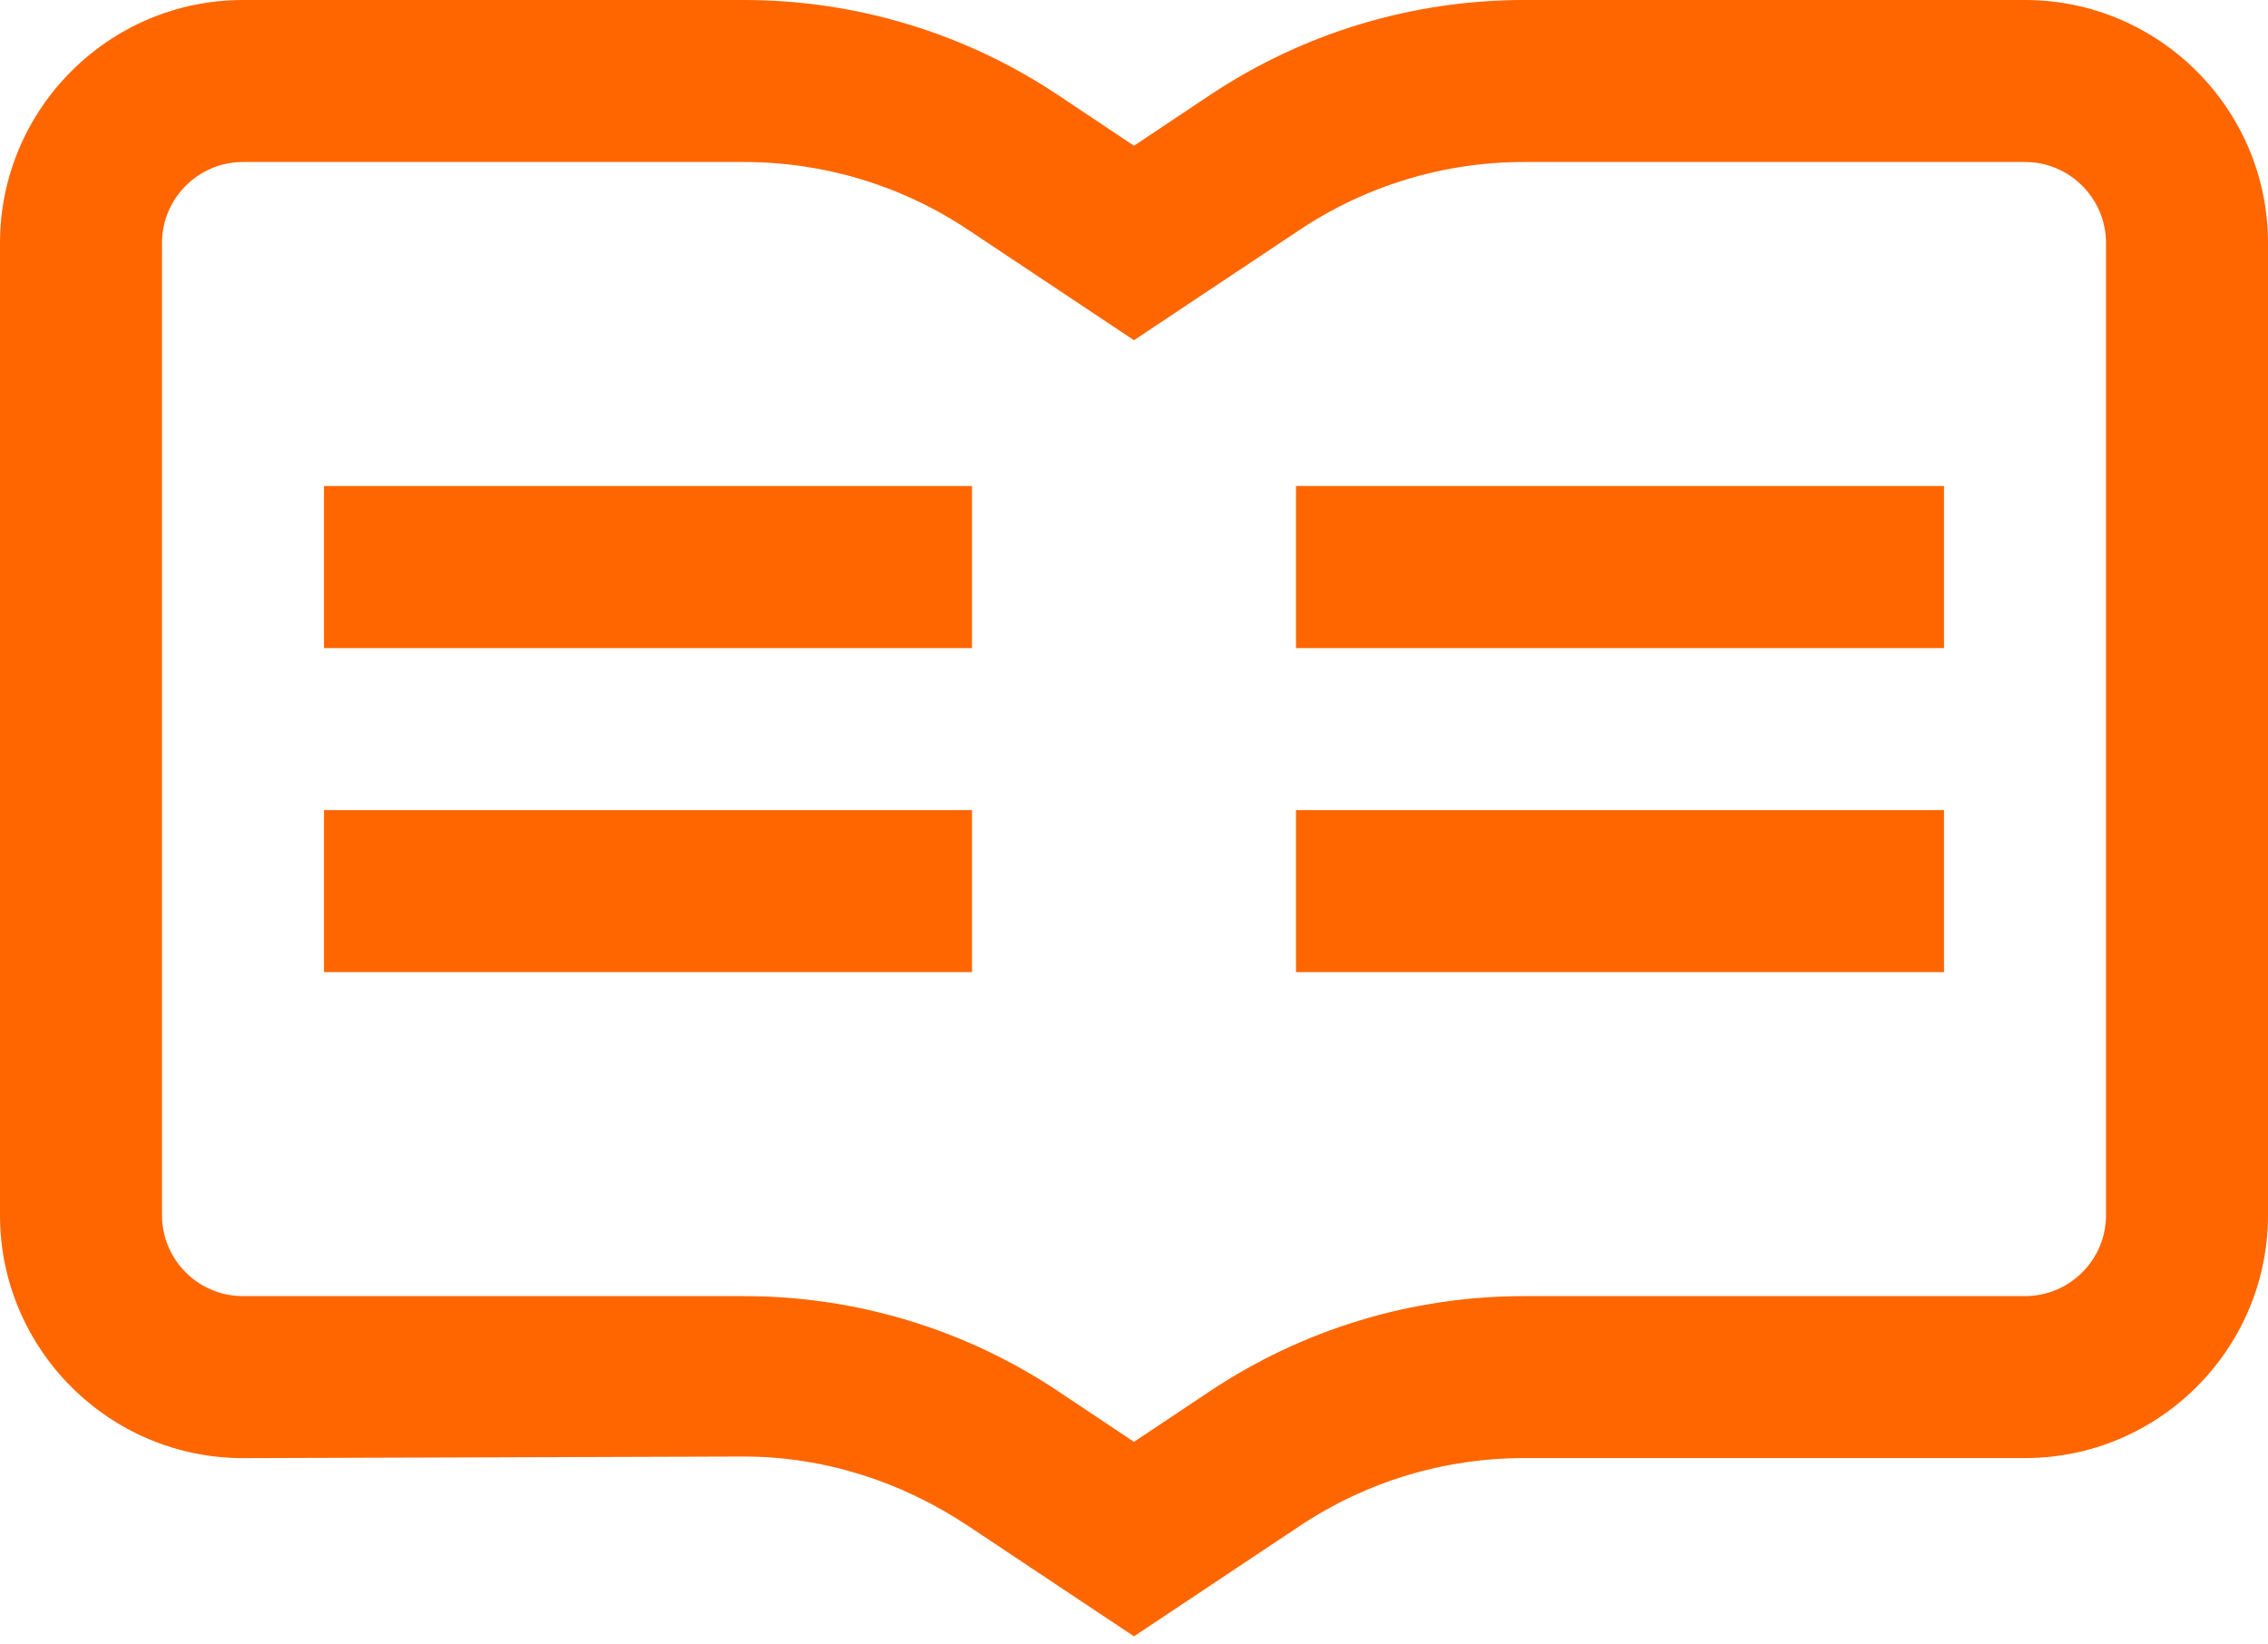 <svg width="40" height="29" viewBox="0 0 40 29" fill="none" xmlns="http://www.w3.org/2000/svg">
<path d="M4.286 2.80713e-06C1.923 2.80713e-06 0 1.923 0 4.286V21.429C0 23.791 1.923 25.714 4.286 25.714L13.12 25.686C14.534 25.686 15.904 26.129 17.081 26.914L20 28.857L22.919 26.913C24.091 26.13 25.47 25.712 26.88 25.713H35.714C38.077 25.713 40 23.79 40 21.427V4.286C40 1.923 38.077 2.80713e-06 35.714 2.80713e-06H26.88C24.9 2.80713e-06 22.98 0.583 21.334 1.68L20 2.57L18.666 1.68C17.024 0.583 15.094 -0.001 13.12 2.80713e-06H4.286ZM4.286 2.857H13.12C14.534 2.857 15.904 3.271 17.081 4.057L20 6L22.919 4.056C24.091 3.273 25.47 2.856 26.88 2.857H35.714C36.503 2.857 37.143 3.499 37.143 4.286V21.429C37.143 22.216 36.503 22.857 35.714 22.857H26.88C24.9 22.857 22.98 23.44 21.334 24.537L20 25.427L18.666 24.537C17.024 23.44 15.094 22.856 13.12 22.857H4.286C3.497 22.857 2.857 22.216 2.857 21.429V4.286C2.857 3.499 3.497 2.857 4.286 2.857ZM5.714 8.571V11.429H17.143V8.571H5.714ZM22.857 8.571V11.429H34.286V8.571H22.857ZM5.714 14.286V17.143H17.143V14.286H5.714ZM22.857 14.286V17.143H34.286V14.286H22.857Z" fill="#FF6600"/>
</svg>
